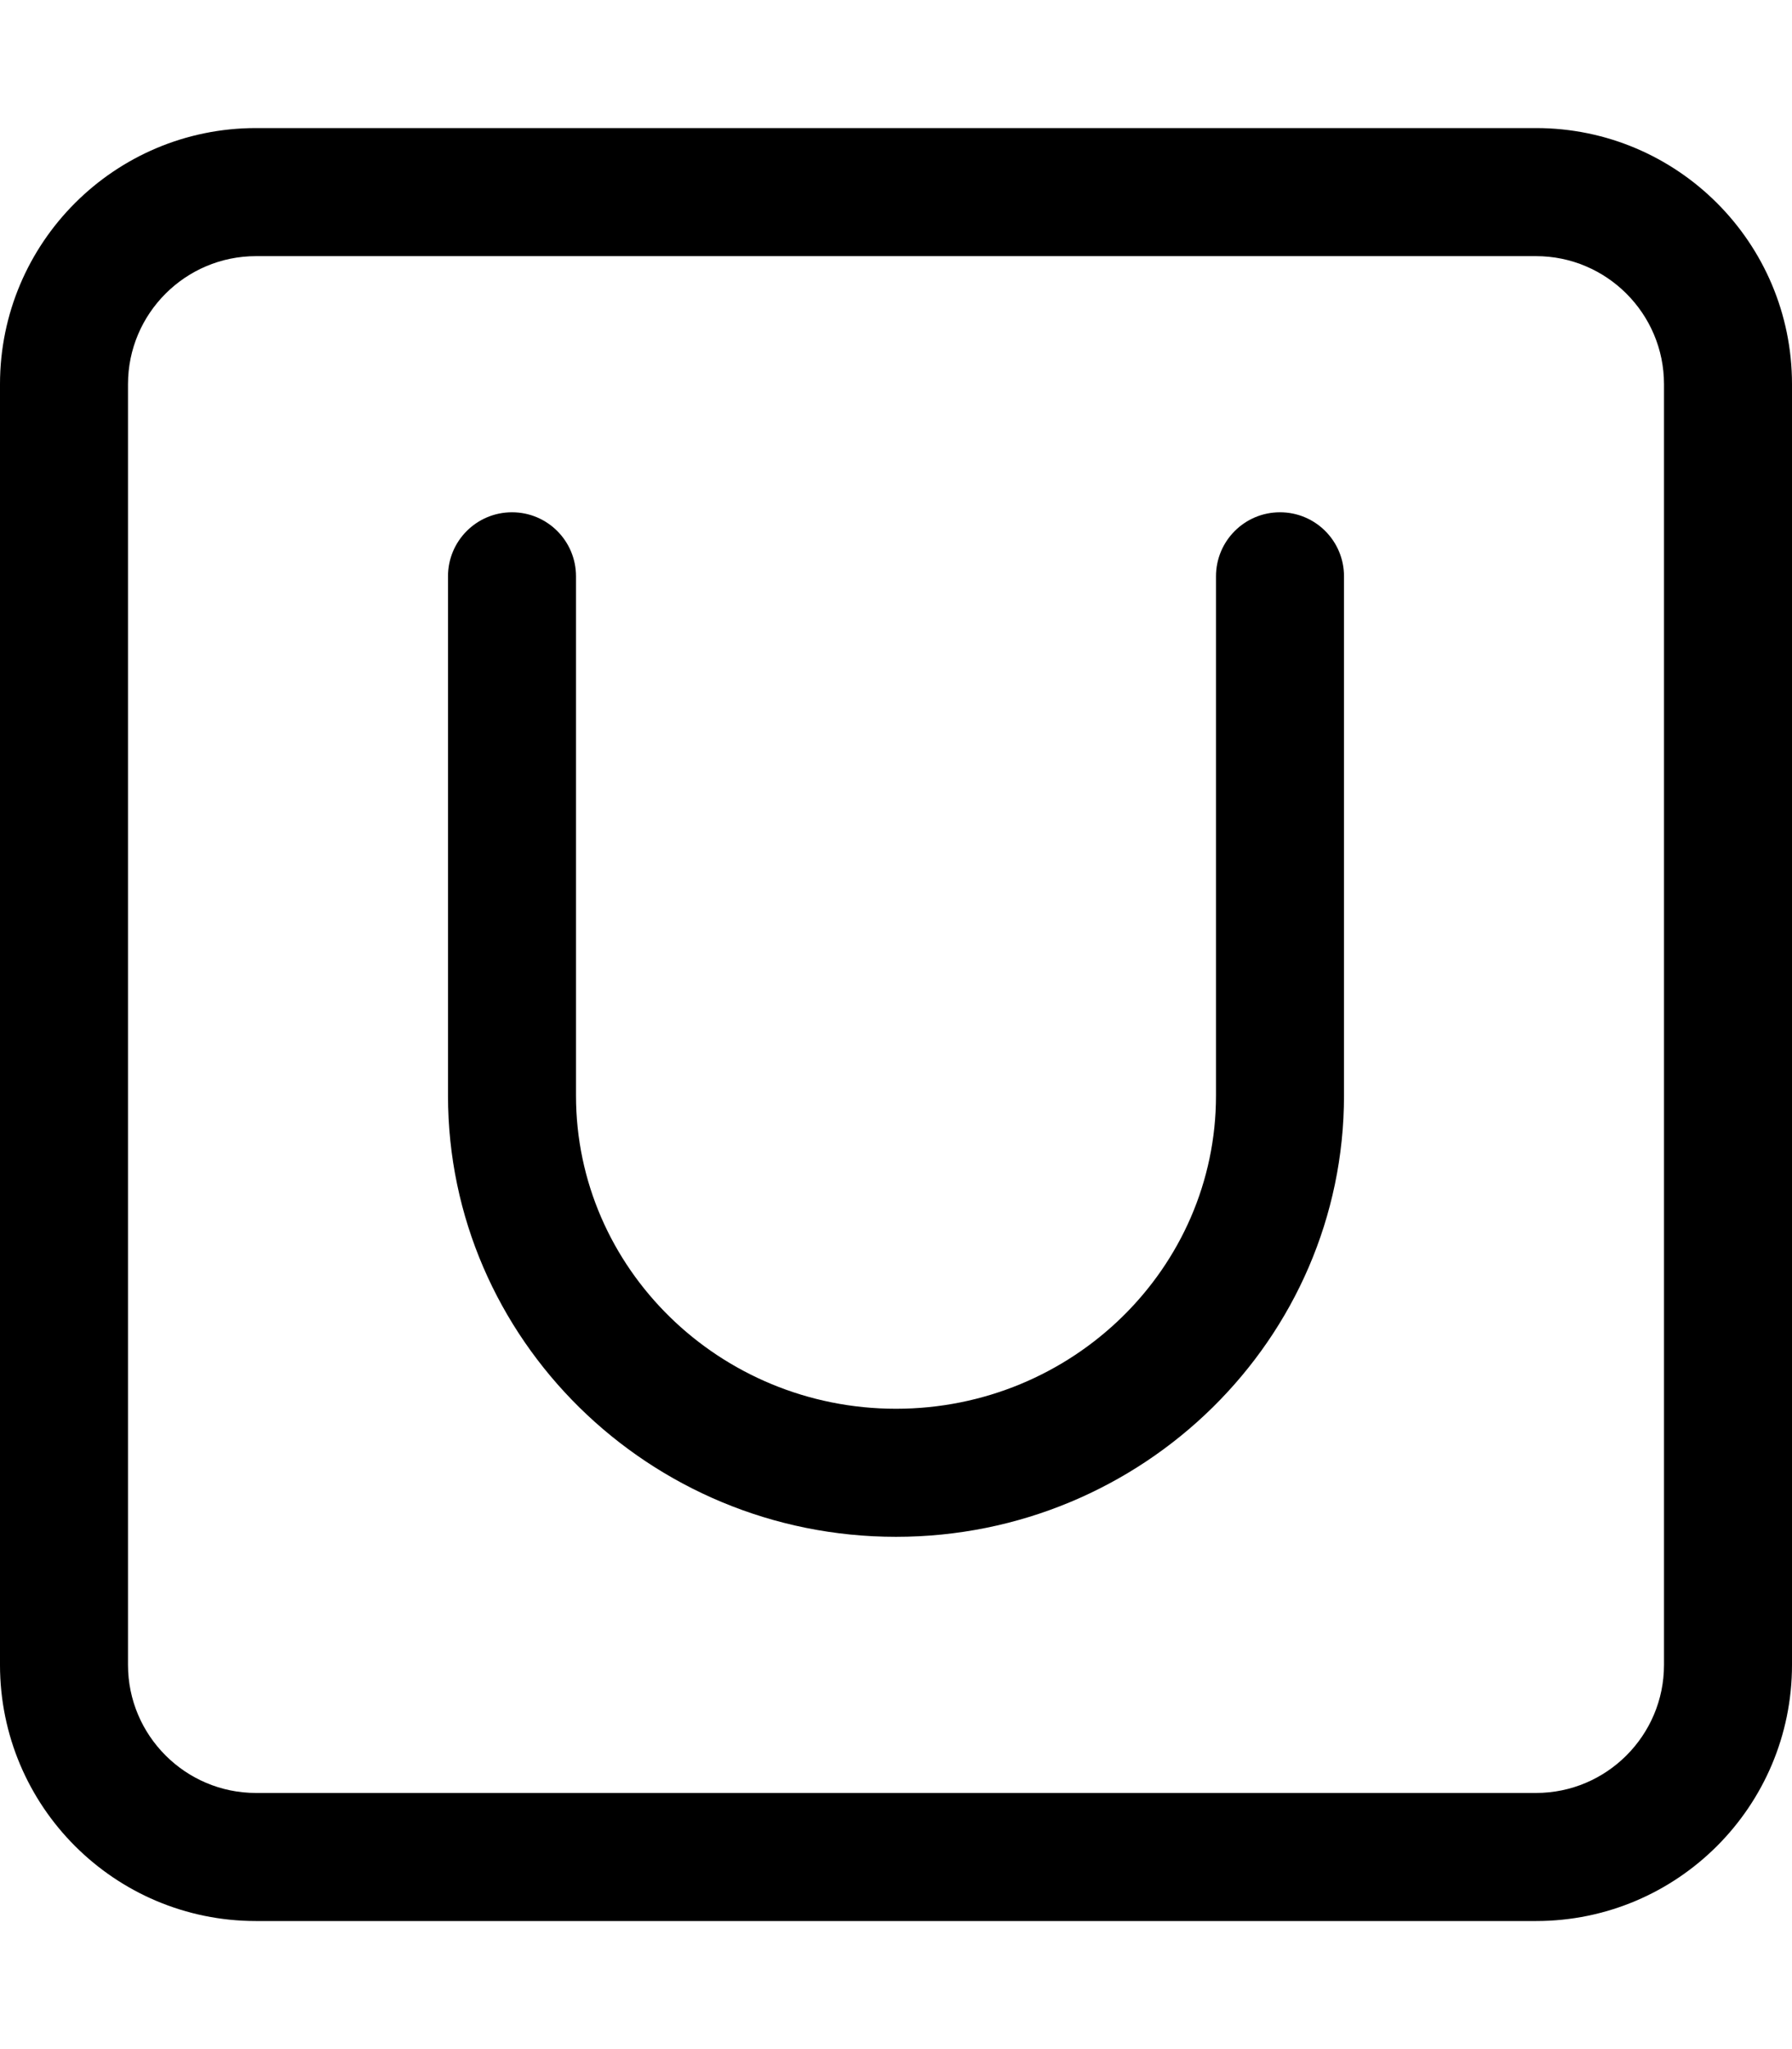 <svg xmlns="http://www.w3.org/2000/svg" viewBox="0 0 448 512"><!-- Font Awesome Pro 6.0.0-alpha2 by @fontawesome - https://fontawesome.com License - https://fontawesome.com/license (Commercial License) --><path d="M384 32H64C28.654 32 0 60.654 0 96V416C0 451.346 28.654 480 64 480H384C419.348 480 448 451.346 448 416V96C448 60.654 419.348 32 384 32ZM416 416C416 433.645 401.645 448 384 448H64C46.355 448 32 433.645 32 416V96C32 78.355 46.355 64 64 64H384C401.645 64 416 78.355 416 96V416ZM320 128C311.156 128 304 135.156 304 144V273.75C304 316.906 268.109 352 224 352S144 316.906 144 273.75V144C144 135.156 136.844 128 128 128S112 135.156 112 144V273.75C112 334.531 162.25 384 224 384S336 334.531 336 273.75V144C336 135.156 328.844 128 320 128Z"/></svg>